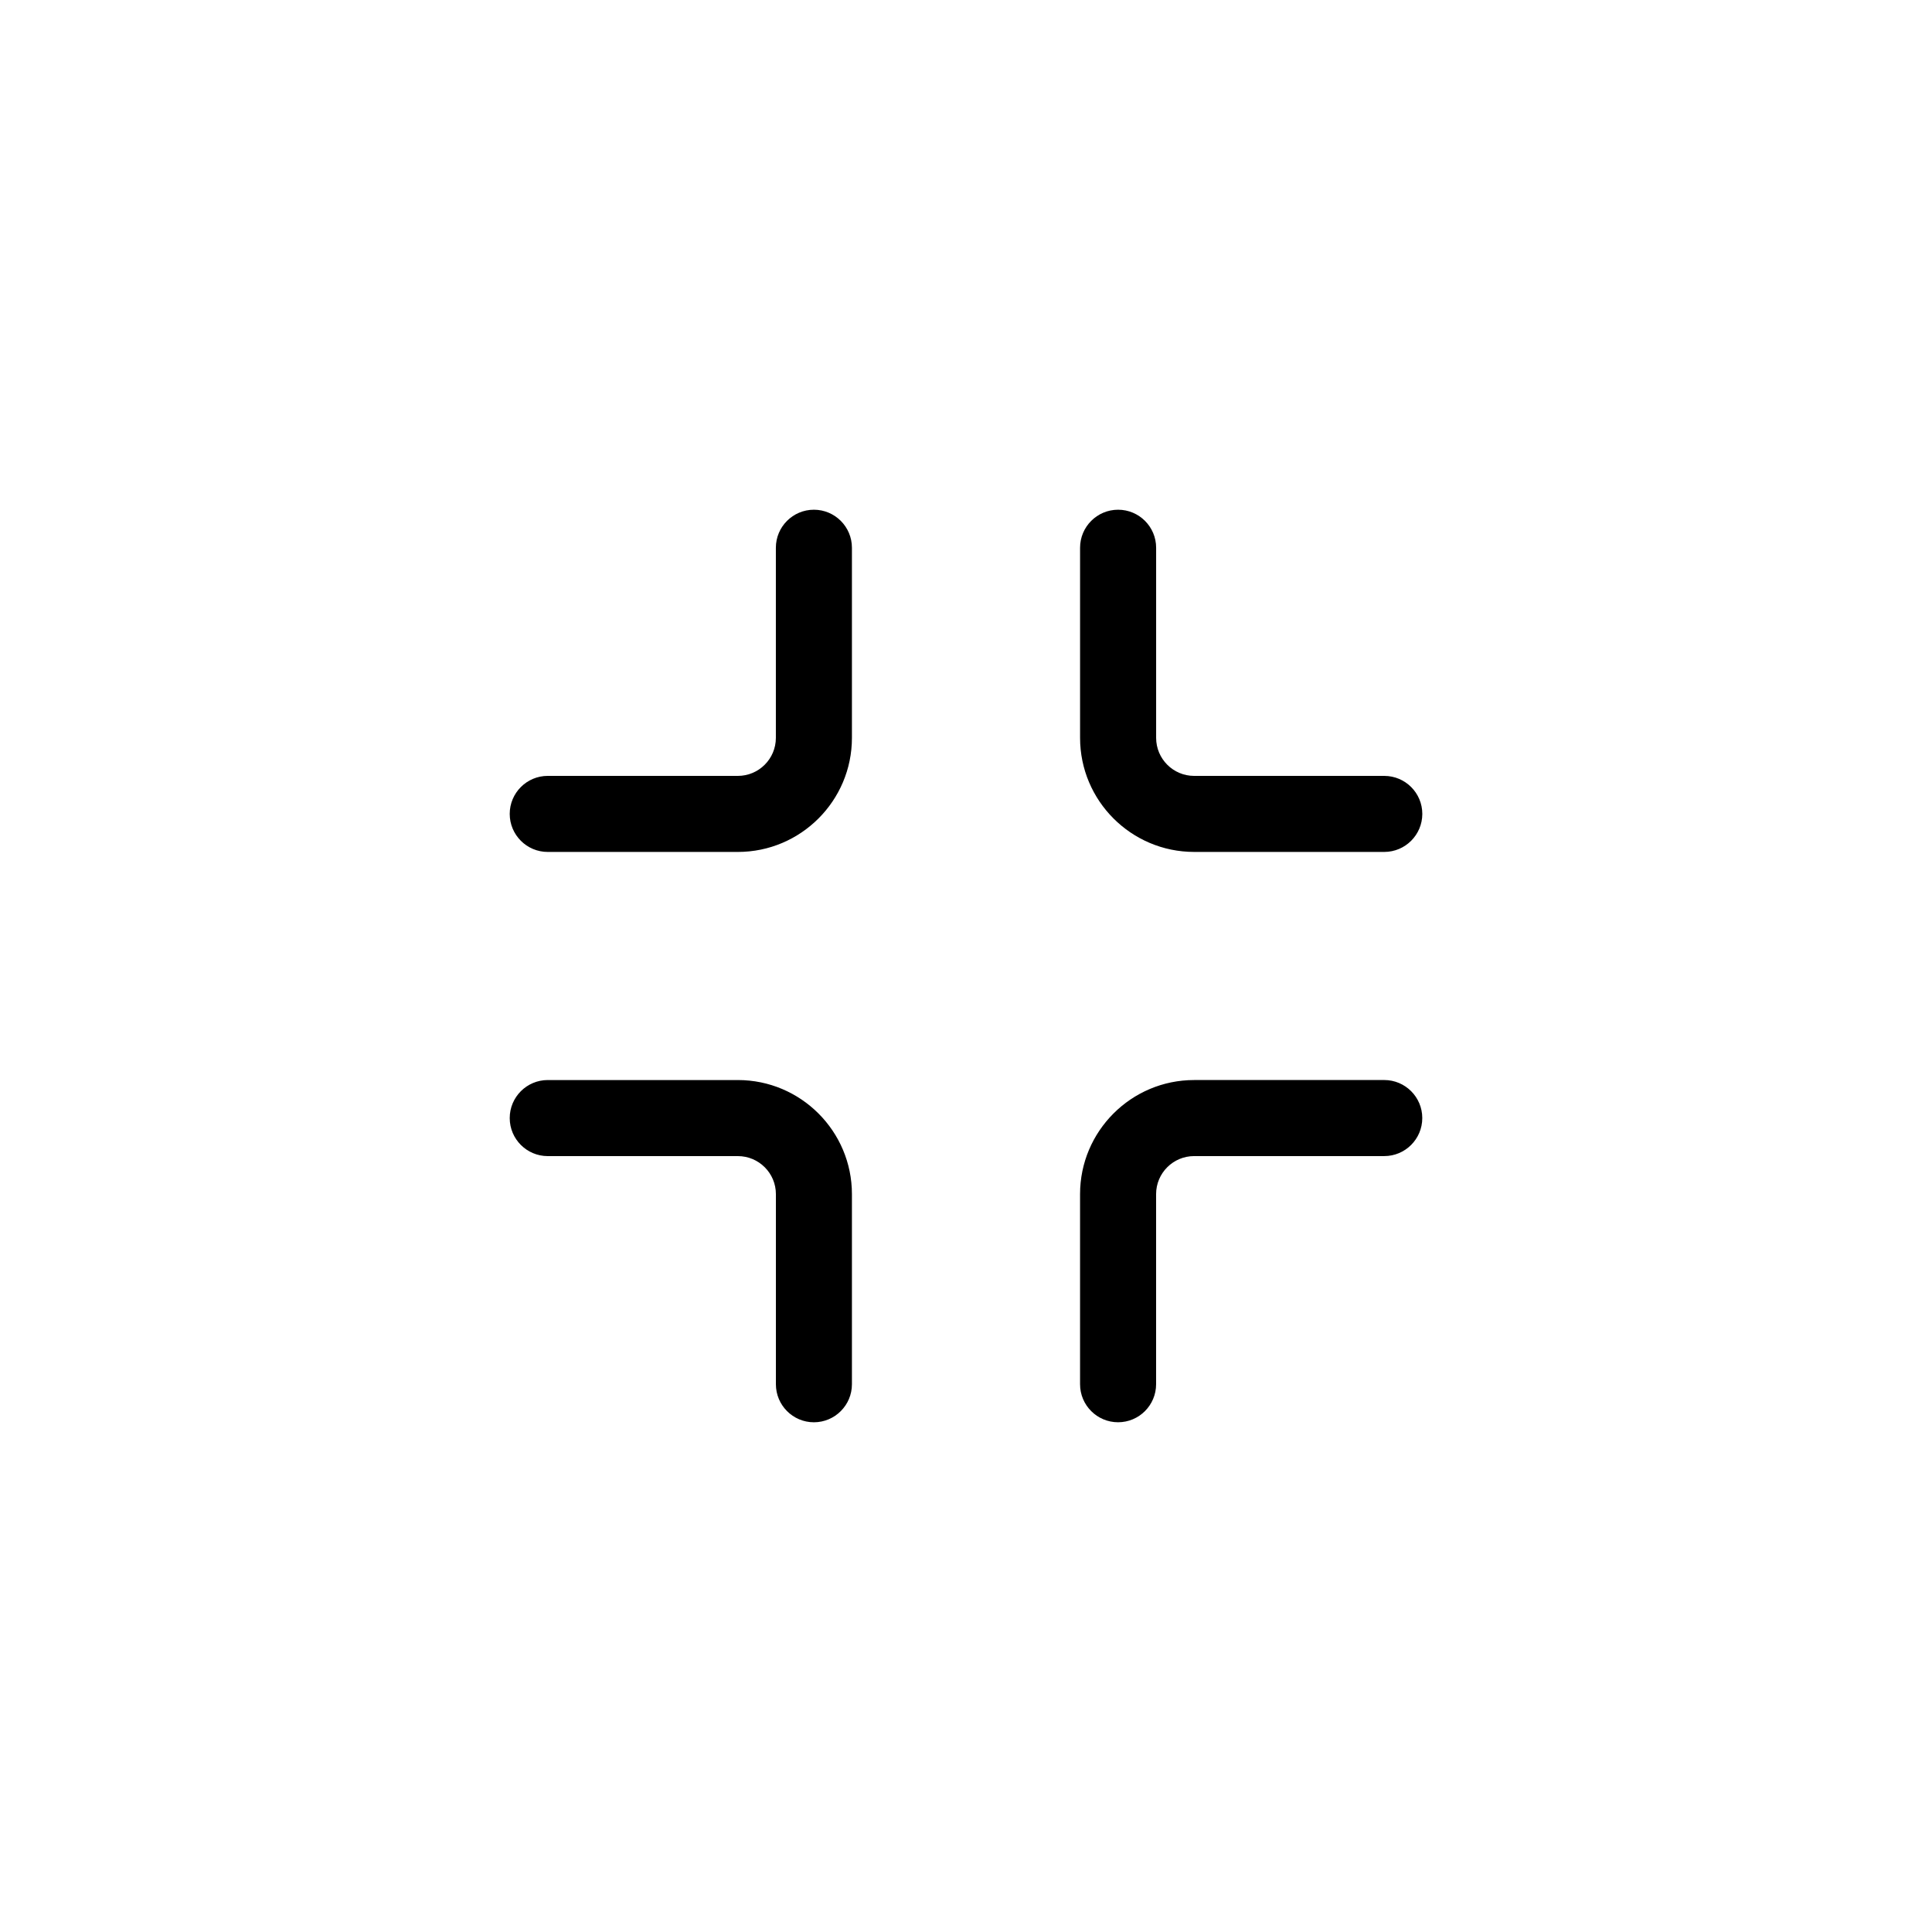 <?xml version="1.0" encoding="UTF-8"?>
<!-- Uploaded to: SVG Repo, www.svgrepo.com, Generator: SVG Repo Mixer Tools -->
<svg fill="#000000" width="800px" height="800px" version="1.1" viewBox="144 144 512 512" xmlns="http://www.w3.org/2000/svg">
 <path d="m510.84 369.77h-50.379c-16.672 0-30.23-13.559-30.23-30.23v-50.379c0-5.562 4.516-10.078 10.078-10.078s10.078 4.516 10.078 10.078v50.383c0 5.559 4.519 10.078 10.078 10.078h50.383c5.562 0 10.078 4.516 10.078 10.078-0.008 5.555-4.523 10.07-10.086 10.07zm-141.07-30.227v-50.383c0-5.562-4.516-10.078-10.078-10.078s-10.078 4.516-10.078 10.078v50.383c0 5.559-4.519 10.078-10.078 10.078l-50.375-0.004c-5.562 0-10.078 4.516-10.078 10.078s4.516 10.078 10.078 10.078h50.383c16.668-0.004 30.227-13.562 30.227-30.23zm80.609 171.29v-50.379c0-5.559 4.519-10.078 10.078-10.078h50.383c5.562 0 10.078-4.516 10.078-10.078s-4.516-10.078-10.078-10.078l-50.383 0.004c-16.672 0-30.23 13.559-30.23 30.23v50.383c0 5.562 4.516 10.078 10.078 10.078 5.562-0.004 10.074-4.519 10.074-10.082zm-80.609 0v-50.379c0-16.672-13.559-30.23-30.23-30.23h-50.379c-5.562 0-10.078 4.516-10.078 10.078s4.516 10.078 10.078 10.078h50.383c5.559 0 10.078 4.519 10.078 10.078v50.383c0 5.562 4.516 10.078 10.078 10.078 5.555-0.008 10.07-4.523 10.07-10.086z"/>
</svg>